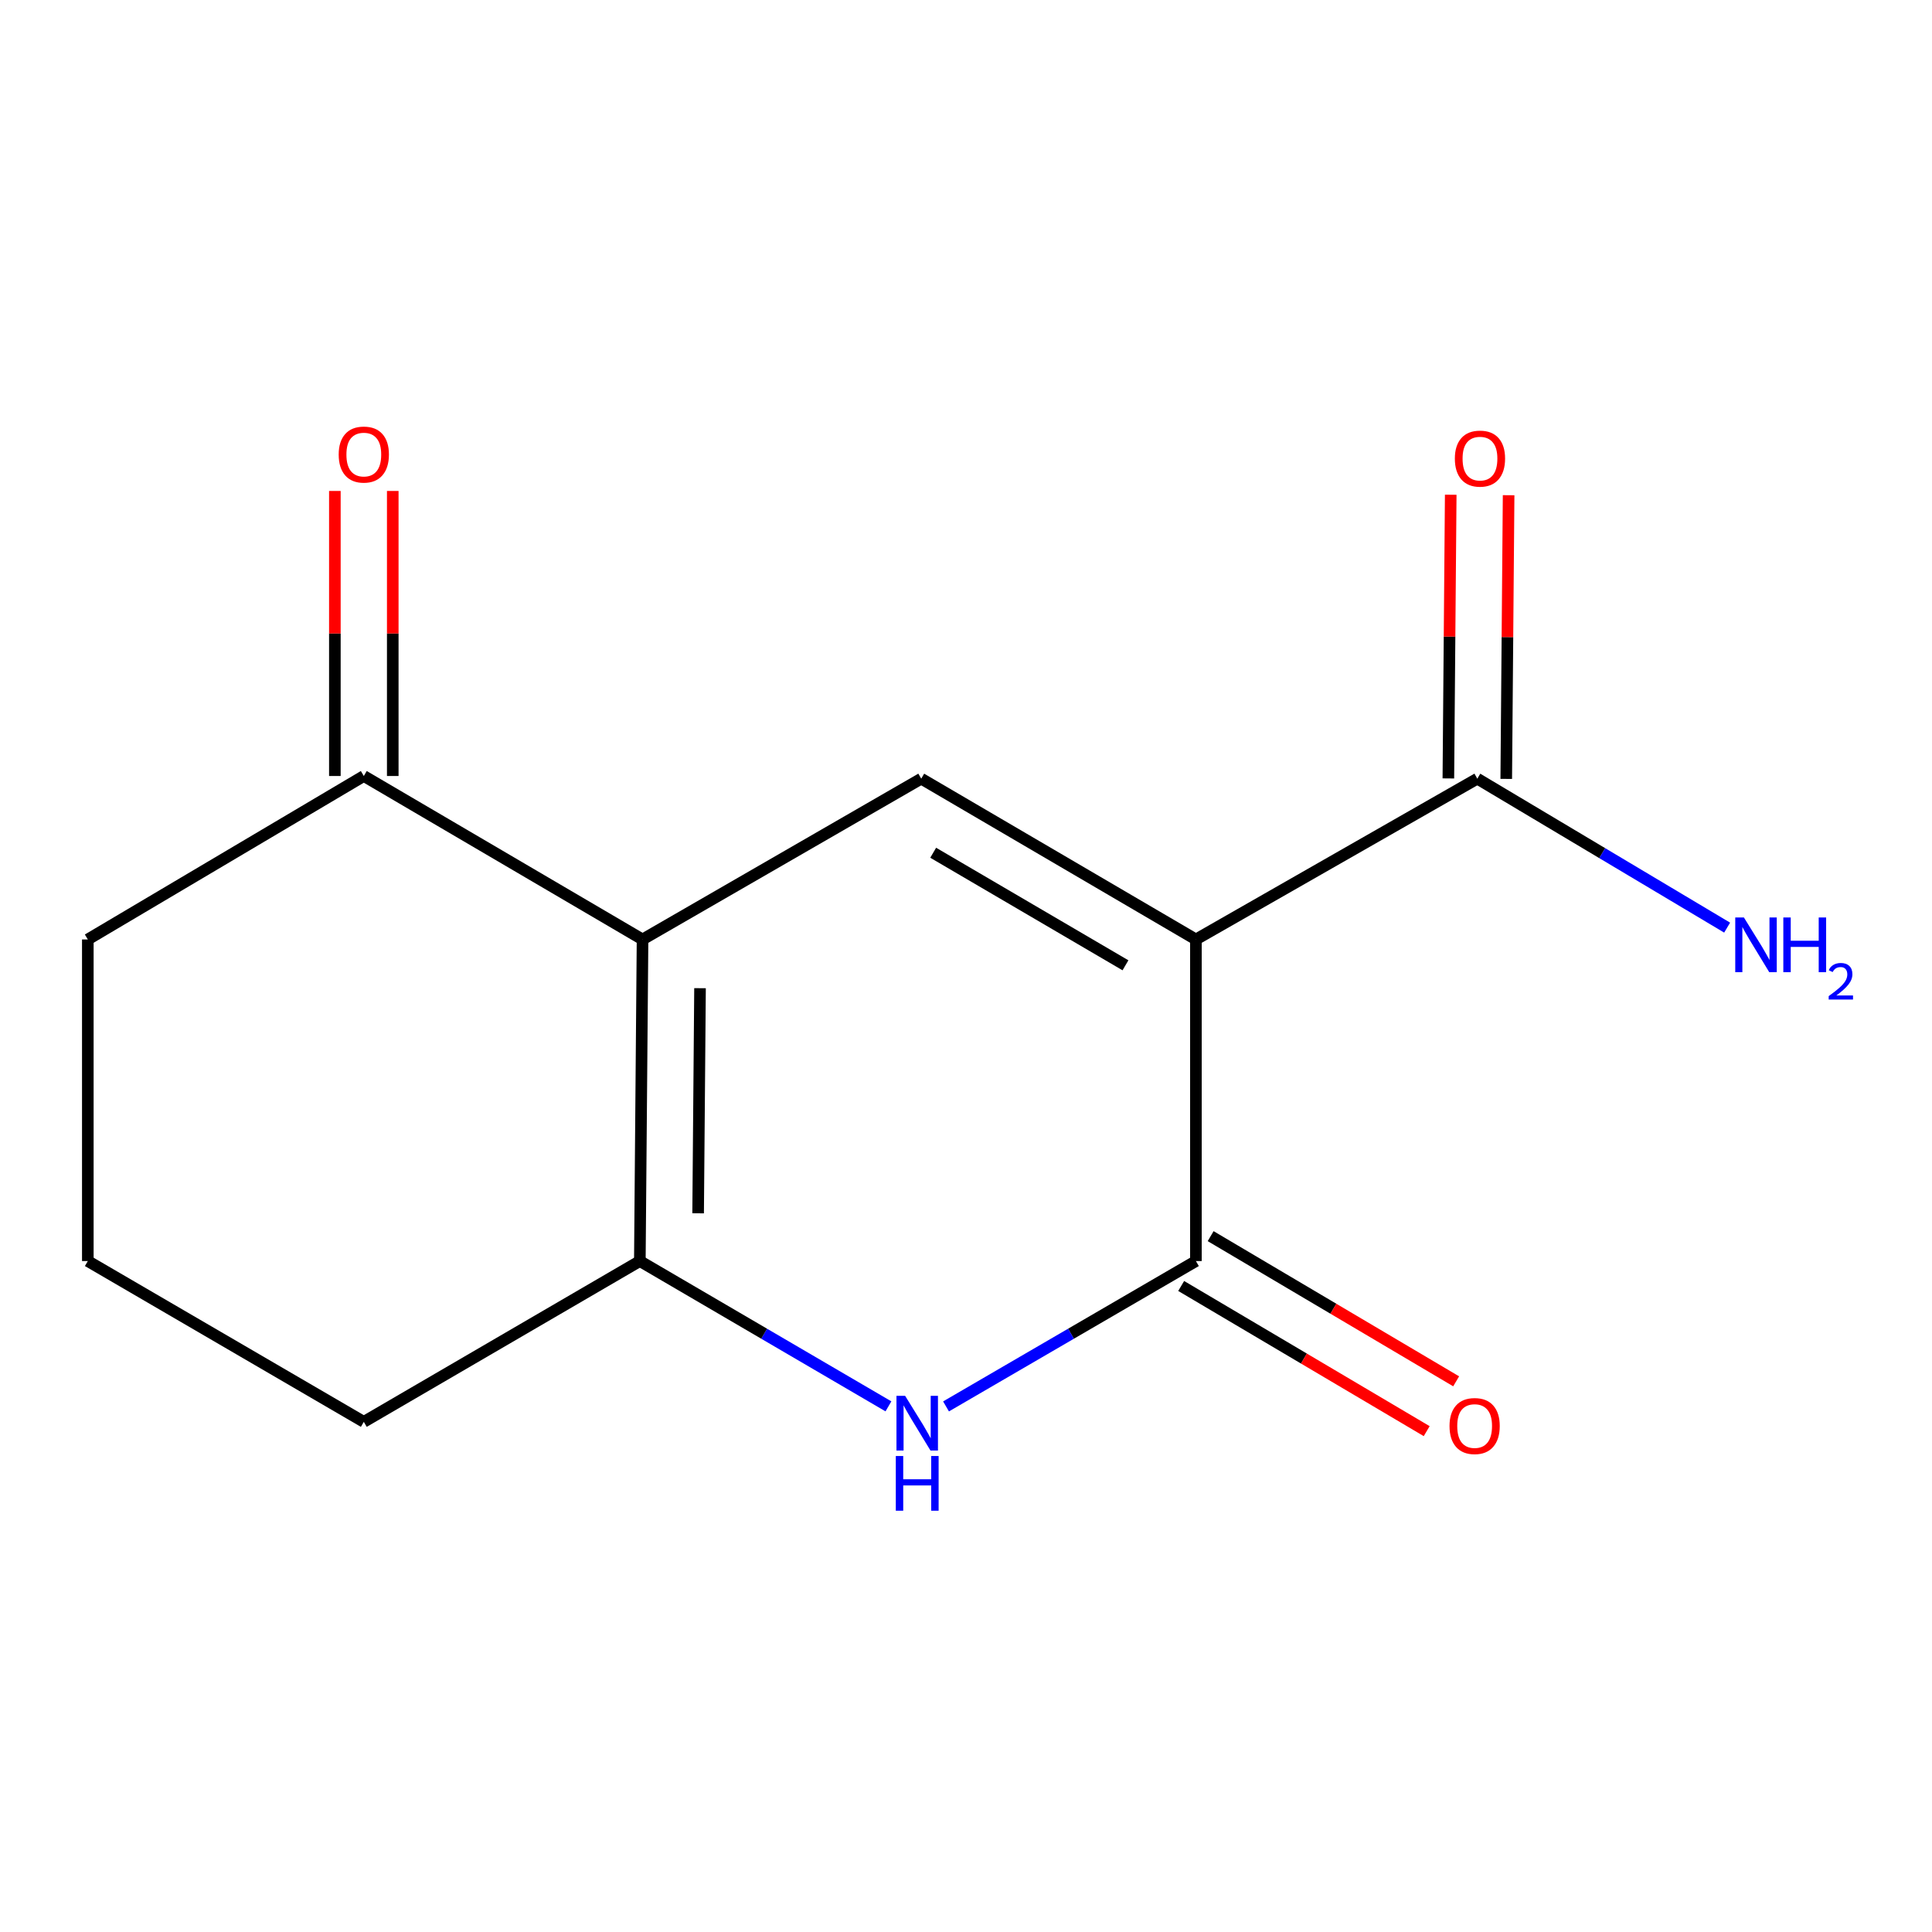 <?xml version='1.0' encoding='iso-8859-1'?>
<svg version='1.1' baseProfile='full'
              xmlns='http://www.w3.org/2000/svg'
                      xmlns:rdkit='http://www.rdkit.org/xml'
                      xmlns:xlink='http://www.w3.org/1999/xlink'
                  xml:space='preserve'
width='1000px' height='1000px' viewBox='0 0 1000 1000'>
<!-- END OF HEADER -->
<rect style='opacity:1.0;fill:#FFFFFF;stroke:none' width='1000' height='1000' x='0' y='0'> </rect>
<path class='bond-1' d='M 619.001,486.264 L 619.001,652.721' style='fill:none;fill-rule:evenodd;stroke:#000000;stroke-width:6px;stroke-linecap:butt;stroke-linejoin:miter;stroke-opacity:1' />
<path class='bond-2' d='M 619.001,486.264 L 476.829,403.035' style='fill:none;fill-rule:evenodd;stroke:#000000;stroke-width:6px;stroke-linecap:butt;stroke-linejoin:miter;stroke-opacity:1' />
<path class='bond-2' d='M 582.538,499.637 L 483.018,441.377' style='fill:none;fill-rule:evenodd;stroke:#000000;stroke-width:6px;stroke-linecap:butt;stroke-linejoin:miter;stroke-opacity:1' />
<path class='bond-5' d='M 619.001,486.264 L 764.651,403.035' style='fill:none;fill-rule:evenodd;stroke:#000000;stroke-width:6px;stroke-linecap:butt;stroke-linejoin:miter;stroke-opacity:1' />
<path class='bond-0' d='M 332.577,486.264 L 476.829,403.035' style='fill:none;fill-rule:evenodd;stroke:#000000;stroke-width:6px;stroke-linecap:butt;stroke-linejoin:miter;stroke-opacity:1' />
<path class='bond-4' d='M 332.577,486.264 L 331.179,652.721' style='fill:none;fill-rule:evenodd;stroke:#000000;stroke-width:6px;stroke-linecap:butt;stroke-linejoin:miter;stroke-opacity:1' />
<path class='bond-4' d='M 362.329,511.484 L 361.35,628.005' style='fill:none;fill-rule:evenodd;stroke:#000000;stroke-width:6px;stroke-linecap:butt;stroke-linejoin:miter;stroke-opacity:1' />
<path class='bond-6' d='M 332.577,486.264 L 188.308,401.654' style='fill:none;fill-rule:evenodd;stroke:#000000;stroke-width:6px;stroke-linecap:butt;stroke-linejoin:miter;stroke-opacity:1' />
<path class='bond-3' d='M 619.001,652.721 L 554.331,690.34' style='fill:none;fill-rule:evenodd;stroke:#000000;stroke-width:6px;stroke-linecap:butt;stroke-linejoin:miter;stroke-opacity:1' />
<path class='bond-3' d='M 554.331,690.34 L 489.661,727.958' style='fill:none;fill-rule:evenodd;stroke:#0000FF;stroke-width:6px;stroke-linecap:butt;stroke-linejoin:miter;stroke-opacity:1' />
<path class='bond-7' d='M 611.375,665.617 L 674.915,703.189' style='fill:none;fill-rule:evenodd;stroke:#000000;stroke-width:6px;stroke-linecap:butt;stroke-linejoin:miter;stroke-opacity:1' />
<path class='bond-7' d='M 674.915,703.189 L 738.454,740.761' style='fill:none;fill-rule:evenodd;stroke:#FF0000;stroke-width:6px;stroke-linecap:butt;stroke-linejoin:miter;stroke-opacity:1' />
<path class='bond-7' d='M 626.626,639.826 L 690.165,677.398' style='fill:none;fill-rule:evenodd;stroke:#000000;stroke-width:6px;stroke-linecap:butt;stroke-linejoin:miter;stroke-opacity:1' />
<path class='bond-7' d='M 690.165,677.398 L 753.704,714.971' style='fill:none;fill-rule:evenodd;stroke:#FF0000;stroke-width:6px;stroke-linecap:butt;stroke-linejoin:miter;stroke-opacity:1' />
<path class='bond-14' d='M 459.851,727.926 L 395.515,690.324' style='fill:none;fill-rule:evenodd;stroke:#0000FF;stroke-width:6px;stroke-linecap:butt;stroke-linejoin:miter;stroke-opacity:1' />
<path class='bond-14' d='M 395.515,690.324 L 331.179,652.721' style='fill:none;fill-rule:evenodd;stroke:#000000;stroke-width:6px;stroke-linecap:butt;stroke-linejoin:miter;stroke-opacity:1' />
<path class='bond-11' d='M 331.179,652.721 L 188.308,735.95' style='fill:none;fill-rule:evenodd;stroke:#000000;stroke-width:6px;stroke-linecap:butt;stroke-linejoin:miter;stroke-opacity:1' />
<path class='bond-8' d='M 779.632,403.16 L 780.244,329.741' style='fill:none;fill-rule:evenodd;stroke:#000000;stroke-width:6px;stroke-linecap:butt;stroke-linejoin:miter;stroke-opacity:1' />
<path class='bond-8' d='M 780.244,329.741 L 780.856,256.322' style='fill:none;fill-rule:evenodd;stroke:#FF0000;stroke-width:6px;stroke-linecap:butt;stroke-linejoin:miter;stroke-opacity:1' />
<path class='bond-8' d='M 749.67,402.91 L 750.282,329.491' style='fill:none;fill-rule:evenodd;stroke:#000000;stroke-width:6px;stroke-linecap:butt;stroke-linejoin:miter;stroke-opacity:1' />
<path class='bond-8' d='M 750.282,329.491 L 750.894,256.072' style='fill:none;fill-rule:evenodd;stroke:#FF0000;stroke-width:6px;stroke-linecap:butt;stroke-linejoin:miter;stroke-opacity:1' />
<path class='bond-10' d='M 764.651,403.035 L 829.308,441.586' style='fill:none;fill-rule:evenodd;stroke:#000000;stroke-width:6px;stroke-linecap:butt;stroke-linejoin:miter;stroke-opacity:1' />
<path class='bond-10' d='M 829.308,441.586 L 893.964,480.137' style='fill:none;fill-rule:evenodd;stroke:#0000FF;stroke-width:6px;stroke-linecap:butt;stroke-linejoin:miter;stroke-opacity:1' />
<path class='bond-9' d='M 203.29,401.654 L 203.29,327.886' style='fill:none;fill-rule:evenodd;stroke:#000000;stroke-width:6px;stroke-linecap:butt;stroke-linejoin:miter;stroke-opacity:1' />
<path class='bond-9' d='M 203.29,327.886 L 203.29,254.118' style='fill:none;fill-rule:evenodd;stroke:#FF0000;stroke-width:6px;stroke-linecap:butt;stroke-linejoin:miter;stroke-opacity:1' />
<path class='bond-9' d='M 173.327,401.654 L 173.327,327.886' style='fill:none;fill-rule:evenodd;stroke:#000000;stroke-width:6px;stroke-linecap:butt;stroke-linejoin:miter;stroke-opacity:1' />
<path class='bond-9' d='M 173.327,327.886 L 173.327,254.118' style='fill:none;fill-rule:evenodd;stroke:#FF0000;stroke-width:6px;stroke-linecap:butt;stroke-linejoin:miter;stroke-opacity:1' />
<path class='bond-12' d='M 188.308,401.654 L 45.455,486.264' style='fill:none;fill-rule:evenodd;stroke:#000000;stroke-width:6px;stroke-linecap:butt;stroke-linejoin:miter;stroke-opacity:1' />
<path class='bond-15' d='M 188.308,735.95 L 45.455,652.721' style='fill:none;fill-rule:evenodd;stroke:#000000;stroke-width:6px;stroke-linecap:butt;stroke-linejoin:miter;stroke-opacity:1' />
<path class='bond-13' d='M 45.455,486.264 L 45.455,652.721' style='fill:none;fill-rule:evenodd;stroke:#000000;stroke-width:6px;stroke-linecap:butt;stroke-linejoin:miter;stroke-opacity:1' />
<path  class='atom-4' d='M 468.488 722.473
L 477.768 737.473
Q 478.688 738.953, 480.168 741.633
Q 481.648 744.313, 481.728 744.473
L 481.728 722.473
L 485.488 722.473
L 485.488 750.793
L 481.608 750.793
L 471.648 734.393
Q 470.488 732.473, 469.248 730.273
Q 468.048 728.073, 467.688 727.393
L 467.688 750.793
L 464.008 750.793
L 464.008 722.473
L 468.488 722.473
' fill='#0000FF'/>
<path  class='atom-4' d='M 463.668 753.625
L 467.508 753.625
L 467.508 765.665
L 481.988 765.665
L 481.988 753.625
L 485.828 753.625
L 485.828 781.945
L 481.988 781.945
L 481.988 768.865
L 467.508 768.865
L 467.508 781.945
L 463.668 781.945
L 463.668 753.625
' fill='#0000FF'/>
<path  class='atom-8' d='M 750.269 738.111
Q 750.269 731.311, 753.629 727.511
Q 756.989 723.711, 763.269 723.711
Q 769.549 723.711, 772.909 727.511
Q 776.269 731.311, 776.269 738.111
Q 776.269 744.991, 772.869 748.911
Q 769.469 752.791, 763.269 752.791
Q 757.029 752.791, 753.629 748.911
Q 750.269 745.031, 750.269 738.111
M 763.269 749.591
Q 767.589 749.591, 769.909 746.711
Q 772.269 743.791, 772.269 738.111
Q 772.269 732.551, 769.909 729.751
Q 767.589 726.911, 763.269 726.911
Q 758.949 726.911, 756.589 729.711
Q 754.269 732.511, 754.269 738.111
Q 754.269 743.831, 756.589 746.711
Q 758.949 749.591, 763.269 749.591
' fill='#FF0000'/>
<path  class='atom-9' d='M 753.032 237.373
Q 753.032 230.573, 756.392 226.773
Q 759.752 222.973, 766.032 222.973
Q 772.312 222.973, 775.672 226.773
Q 779.032 230.573, 779.032 237.373
Q 779.032 244.253, 775.632 248.173
Q 772.232 252.053, 766.032 252.053
Q 759.792 252.053, 756.392 248.173
Q 753.032 244.293, 753.032 237.373
M 766.032 248.853
Q 770.352 248.853, 772.672 245.973
Q 775.032 243.053, 775.032 237.373
Q 775.032 231.813, 772.672 229.013
Q 770.352 226.173, 766.032 226.173
Q 761.712 226.173, 759.352 228.973
Q 757.032 231.773, 757.032 237.373
Q 757.032 243.093, 759.352 245.973
Q 761.712 248.853, 766.032 248.853
' fill='#FF0000'/>
<path  class='atom-10' d='M 175.308 235.276
Q 175.308 228.476, 178.668 224.676
Q 182.028 220.876, 188.308 220.876
Q 194.588 220.876, 197.948 224.676
Q 201.308 228.476, 201.308 235.276
Q 201.308 242.156, 197.908 246.076
Q 194.508 249.956, 188.308 249.956
Q 182.068 249.956, 178.668 246.076
Q 175.308 242.196, 175.308 235.276
M 188.308 246.756
Q 192.628 246.756, 194.948 243.876
Q 197.308 240.956, 197.308 235.276
Q 197.308 229.716, 194.948 226.916
Q 192.628 224.076, 188.308 224.076
Q 183.988 224.076, 181.628 226.876
Q 179.308 229.676, 179.308 235.276
Q 179.308 240.996, 181.628 243.876
Q 183.988 246.756, 188.308 246.756
' fill='#FF0000'/>
<path  class='atom-11' d='M 902.643 474.884
L 911.923 489.884
Q 912.843 491.364, 914.323 494.044
Q 915.803 496.724, 915.883 496.884
L 915.883 474.884
L 919.643 474.884
L 919.643 503.204
L 915.763 503.204
L 905.803 486.804
Q 904.643 484.884, 903.403 482.684
Q 902.203 480.484, 901.843 479.804
L 901.843 503.204
L 898.163 503.204
L 898.163 474.884
L 902.643 474.884
' fill='#0000FF'/>
<path  class='atom-11' d='M 923.043 474.884
L 926.883 474.884
L 926.883 486.924
L 941.363 486.924
L 941.363 474.884
L 945.203 474.884
L 945.203 503.204
L 941.363 503.204
L 941.363 490.124
L 926.883 490.124
L 926.883 503.204
L 923.043 503.204
L 923.043 474.884
' fill='#0000FF'/>
<path  class='atom-11' d='M 946.576 502.21
Q 947.262 500.441, 948.899 499.465
Q 950.536 498.461, 952.806 498.461
Q 955.631 498.461, 957.215 499.993
Q 958.799 501.524, 958.799 504.243
Q 958.799 507.015, 956.74 509.602
Q 954.707 512.189, 950.483 515.252
L 959.116 515.252
L 959.116 517.364
L 946.523 517.364
L 946.523 515.595
Q 950.008 513.113, 952.067 511.265
Q 954.153 509.417, 955.156 507.754
Q 956.159 506.091, 956.159 504.375
Q 956.159 502.58, 955.261 501.577
Q 954.364 500.573, 952.806 500.573
Q 951.301 500.573, 950.298 501.181
Q 949.295 501.788, 948.582 503.134
L 946.576 502.21
' fill='#0000FF'/>
</svg>
